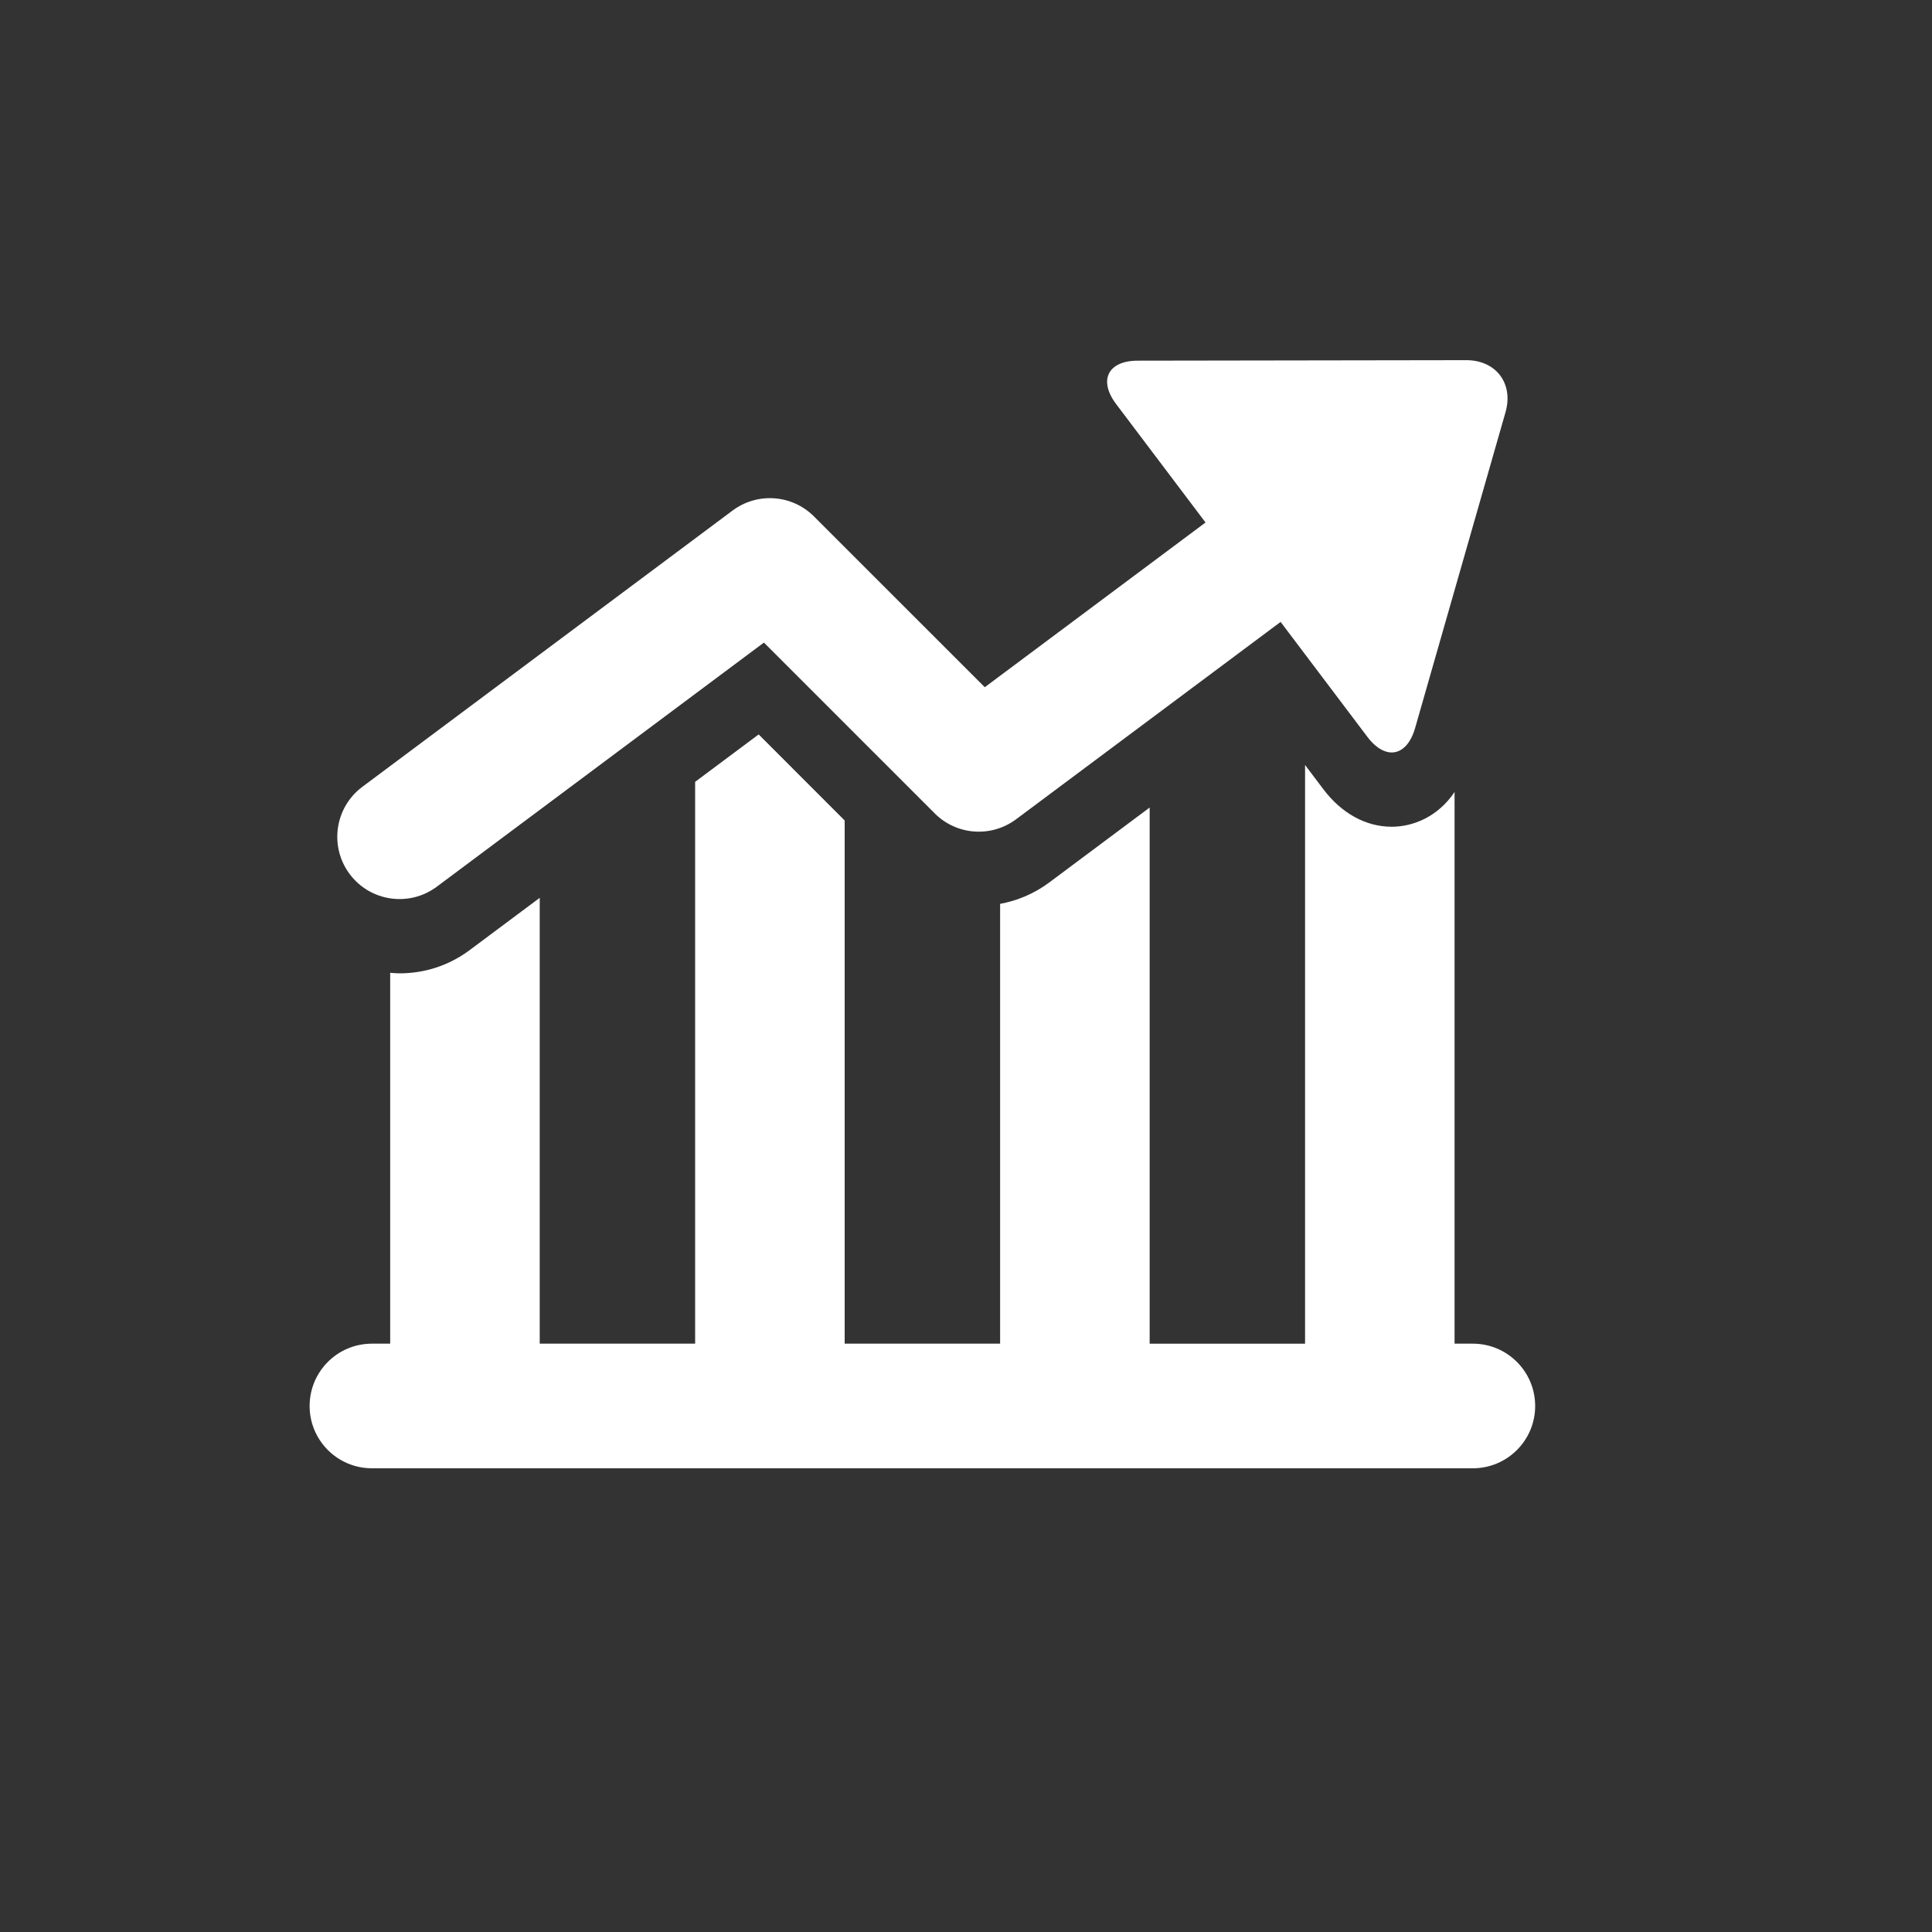<?xml version="1.0" encoding="utf-8"?>
<!-- Generator: Adobe Illustrator 23.0.4, SVG Export Plug-In . SVG Version: 6.00 Build 0)  -->
<svg version="1.0" xmlns="http://www.w3.org/2000/svg" xmlns:xlink="http://www.w3.org/1999/xlink" x="0px" y="0px"
	 viewBox="0 0 50 50" enable-background="new 0 0 50 50" xml:space="preserve">
<rect x="0" y="0" width="50" height="50" fill="#333333" stroke="none"/>
<g id="Layer_1" display="none">
	<circle display="inline" fill="#00B057" cx="24.891" cy="24.934" r="25.717"/>
</g>
<g id="Layer_4">
	<g>
		<g>
			<path fill="#FFFFFF" d="M38.117,34.774h-0.473V20.497c-0.436,0.649-1.082,0.899-1.627,0.899c-0.666,0-1.295-0.344-1.768-0.97
				l-0.474-0.628v14.977h-4.022V20.899l-2.605,1.944c-0.38,0.282-0.81,0.464-1.265,0.549v11.382H21.86v-13.54l-2.226-2.227
				l-1.644,1.227v14.54h-4.022V23.236l-1.811,1.351c-0.529,0.395-1.156,0.603-1.816,0.603c-0.082,0-0.163-0.008-0.243-0.014v9.598
				H9.625c-0.891,0-1.612,0.722-1.612,1.613c0,0.89,0.721,1.612,1.612,1.612h28.492c0.89,0,1.613-0.721,1.613-1.612
				C39.73,35.496,39.007,34.774,38.117,34.774z"/>
			<path fill="#FFFFFF" d="M11.305,22.947l8.465-6.317l4.421,4.421c0.566,0.567,1.461,0.631,2.105,0.152l6.846-5.108l2.246,2.975
				c0.467,0.618,1.022,0.514,1.235-0.229l2.339-8.171c0.214-0.744-0.245-1.351-1.018-1.349l-8.499,0.013
				c-0.774,0.001-1.024,0.508-0.559,1.124l2.313,3.064l-5.713,4.263l-4.421-4.42c-0.566-0.567-1.462-0.631-2.105-0.153l-9.583,7.151
				c-0.713,0.533-0.861,1.543-0.328,2.257C9.581,23.333,10.591,23.48,11.305,22.947z"/>
		</g>
	</g>
</g>
</svg>
